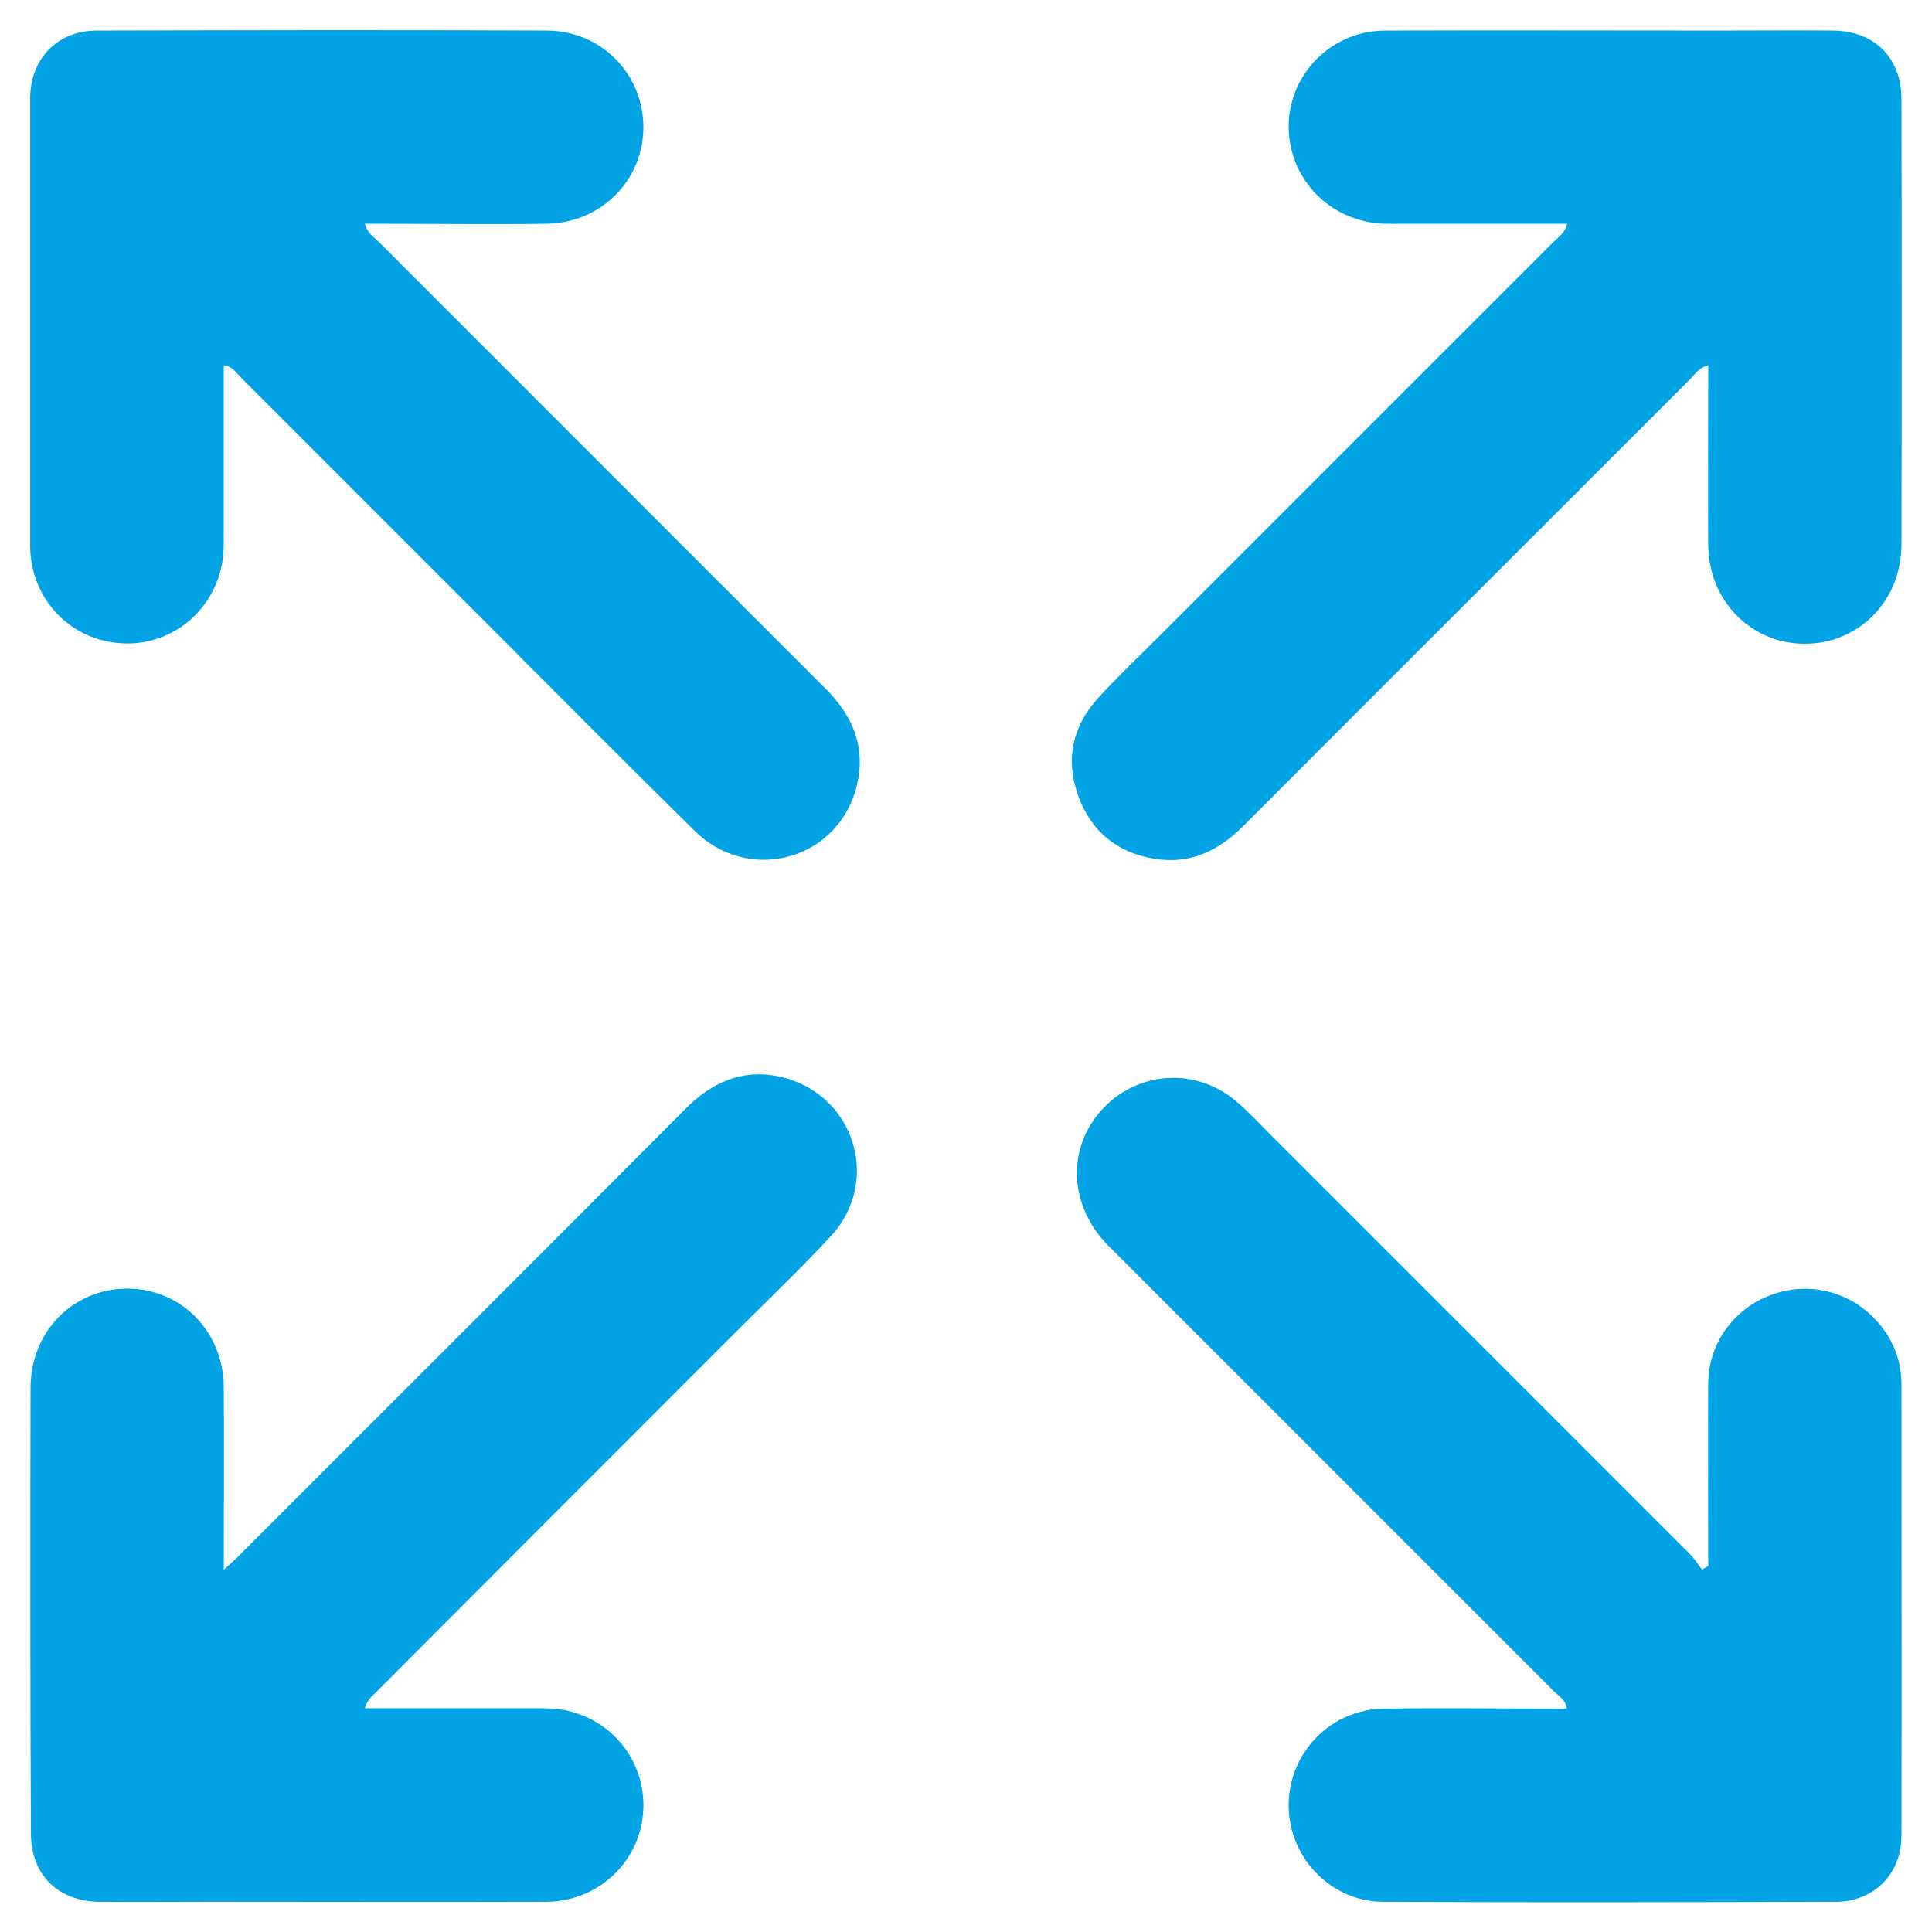 <?xml version="1.0" encoding="utf-8"?>
<!-- Generator: Adobe Illustrator 28.0.0, SVG Export Plug-In . SVG Version: 6.00 Build 0)  -->
<svg version="1.1" xmlns="http://www.w3.org/2000/svg" xmlns:xlink="http://www.w3.org/1999/xlink" x="0px" y="0px"
	 viewBox="0 0 512 512" style="enable-background:new 0 0 512 512;" xml:space="preserve">
<style type="text/css">
	.st0{fill:#01A3E4;}
</style>
<g id="Warstwa_1">
</g>
<g id="Warstwa_2">
</g>
<g id="Warstwa_3">
	<g>
		<path class="st0" d="M59.3,96.8c0,15,0,29.9,0,44.8c0,2.7,0,5.4-0.5,8c-2.6,13.2-14.4,22.1-27.6,20.8
			c-13.1-1.2-23.1-12.1-23.2-25.6C8,110.2,8,75.7,8,41.1C8,36,8,30.8,8,25.6C8.2,15.4,15.4,8.1,25.6,8.1C65.3,8,105,7.9,144.8,8.1
			c14.6,0,25.8,11.6,25.7,25.8c-0.1,14-11.3,25.2-25.7,25.4c-14.2,0.2-28.5,0-42.7,0c-1.7,0-3.4,0-5.4,0c0.7,2.6,2.5,3.6,3.8,4.9
			c39.4,39.4,78.8,78.9,118.3,118.3c7.9,7.9,11.1,16.9,7.7,27.7c-5.9,18.2-28.5,23.7-42.4,10c-18.9-18.6-37.6-37.5-56.3-56.2
			c-21.4-21.4-42.8-42.8-64.2-64.2C62.4,98.6,61.6,97.1,59.3,96.8z"/>
		<path class="st0" d="M415.3,59.3c-14.9,0-29.6,0-44.3,0c-2.8,0-5.7,0.1-8.5-0.5c-13.2-2.6-22-14.4-20.9-27.5
			c1.2-13,12.1-23.2,25.6-23.2c29.6-0.1,59.1,0,88.7,0c10,0,19.9-0.1,29.9,0c10.9,0.1,18.1,7.2,18.1,18.1c0.1,39.4,0.1,78.7,0,118.1
			c0,15-11.4,26.4-25.8,26.3c-14.2-0.1-25.3-11.5-25.4-26.2c-0.1-14.1,0-28.1,0-42.2c0-1.7,0-3.4,0-5.4c-2.6,0.7-3.6,2.5-4.9,3.8
			c-39.4,39.4-78.9,78.8-118.3,118.3c-6.6,6.6-14.1,10.2-23.5,8.7c-10-1.6-16.9-7.3-20.3-16.8c-3.4-9.6-1.5-18.3,5.3-25.8
			c5.3-5.8,11-11.2,16.5-16.7c34.8-34.8,69.5-69.5,104.3-104.3C413.1,62.7,414.7,61.8,415.3,59.3z"/>
		<path class="st0" d="M96.7,452.7c15.1,0,30,0,44.9,0c2.7,0,5.4,0,8,0.5c13.2,2.6,22,14.4,20.8,27.6c-1.2,13-12.1,23.1-25.6,23.2
			c-29.9,0.1-59.8,0-89.7,0c-9.6,0-19.2,0.1-28.8,0c-10.9-0.1-18.1-7.2-18.1-18.1C8,446.5,8,407.2,8.1,367.8
			c0-15,11.4-26.4,25.8-26.3c14.2,0.1,25.3,11.4,25.4,26.1c0.1,15.8,0,31.6,0,48.4c2.1-1.9,3.5-3.1,4.8-4.5
			c39.2-39.2,78.4-78.3,117.4-117.5c7-7.1,15.1-10.8,25-8.7c19.8,4.2,27.4,27.7,13.5,42.5c-8.1,8.7-16.8,17-25.2,25.4
			c-31.5,31.5-63,63-94.4,94.5C99.2,449.1,97.4,450.1,96.7,452.7z"/>
		<path class="st0" d="M452.7,415c0-16.2-0.1-32.3,0-48.5c0.1-10.5,6.8-19.7,16.6-23.3c9.8-3.7,20.8-1.1,27.9,6.7
			c4.4,4.8,6.7,10.5,6.7,17c0,39.9,0.1,79.8,0,119.7c0,10-7.3,17.3-17.2,17.4c-40.1,0.1-80.2,0.2-120.2,0
			c-13.9-0.1-24.9-11.7-25-25.5c0-14,11.1-25.5,25.3-25.7c16-0.2,32,0,48.4,0c-0.3-2.4-2.2-3.4-3.5-4.7
			c-39.3-39.3-78.6-78.6-117.9-117.9c-10.5-10.5-11.2-25.7-1.9-36c9.5-10.5,25.3-11.5,36-2.1c3.1,2.7,5.9,5.7,8.8,8.6
			c37,37,74.1,74.1,111.1,111.1c1.2,1.2,2.2,2.8,3.3,4.2C451.6,415.6,452.2,415.3,452.7,415z"/>
	</g>
</g>
</svg>
